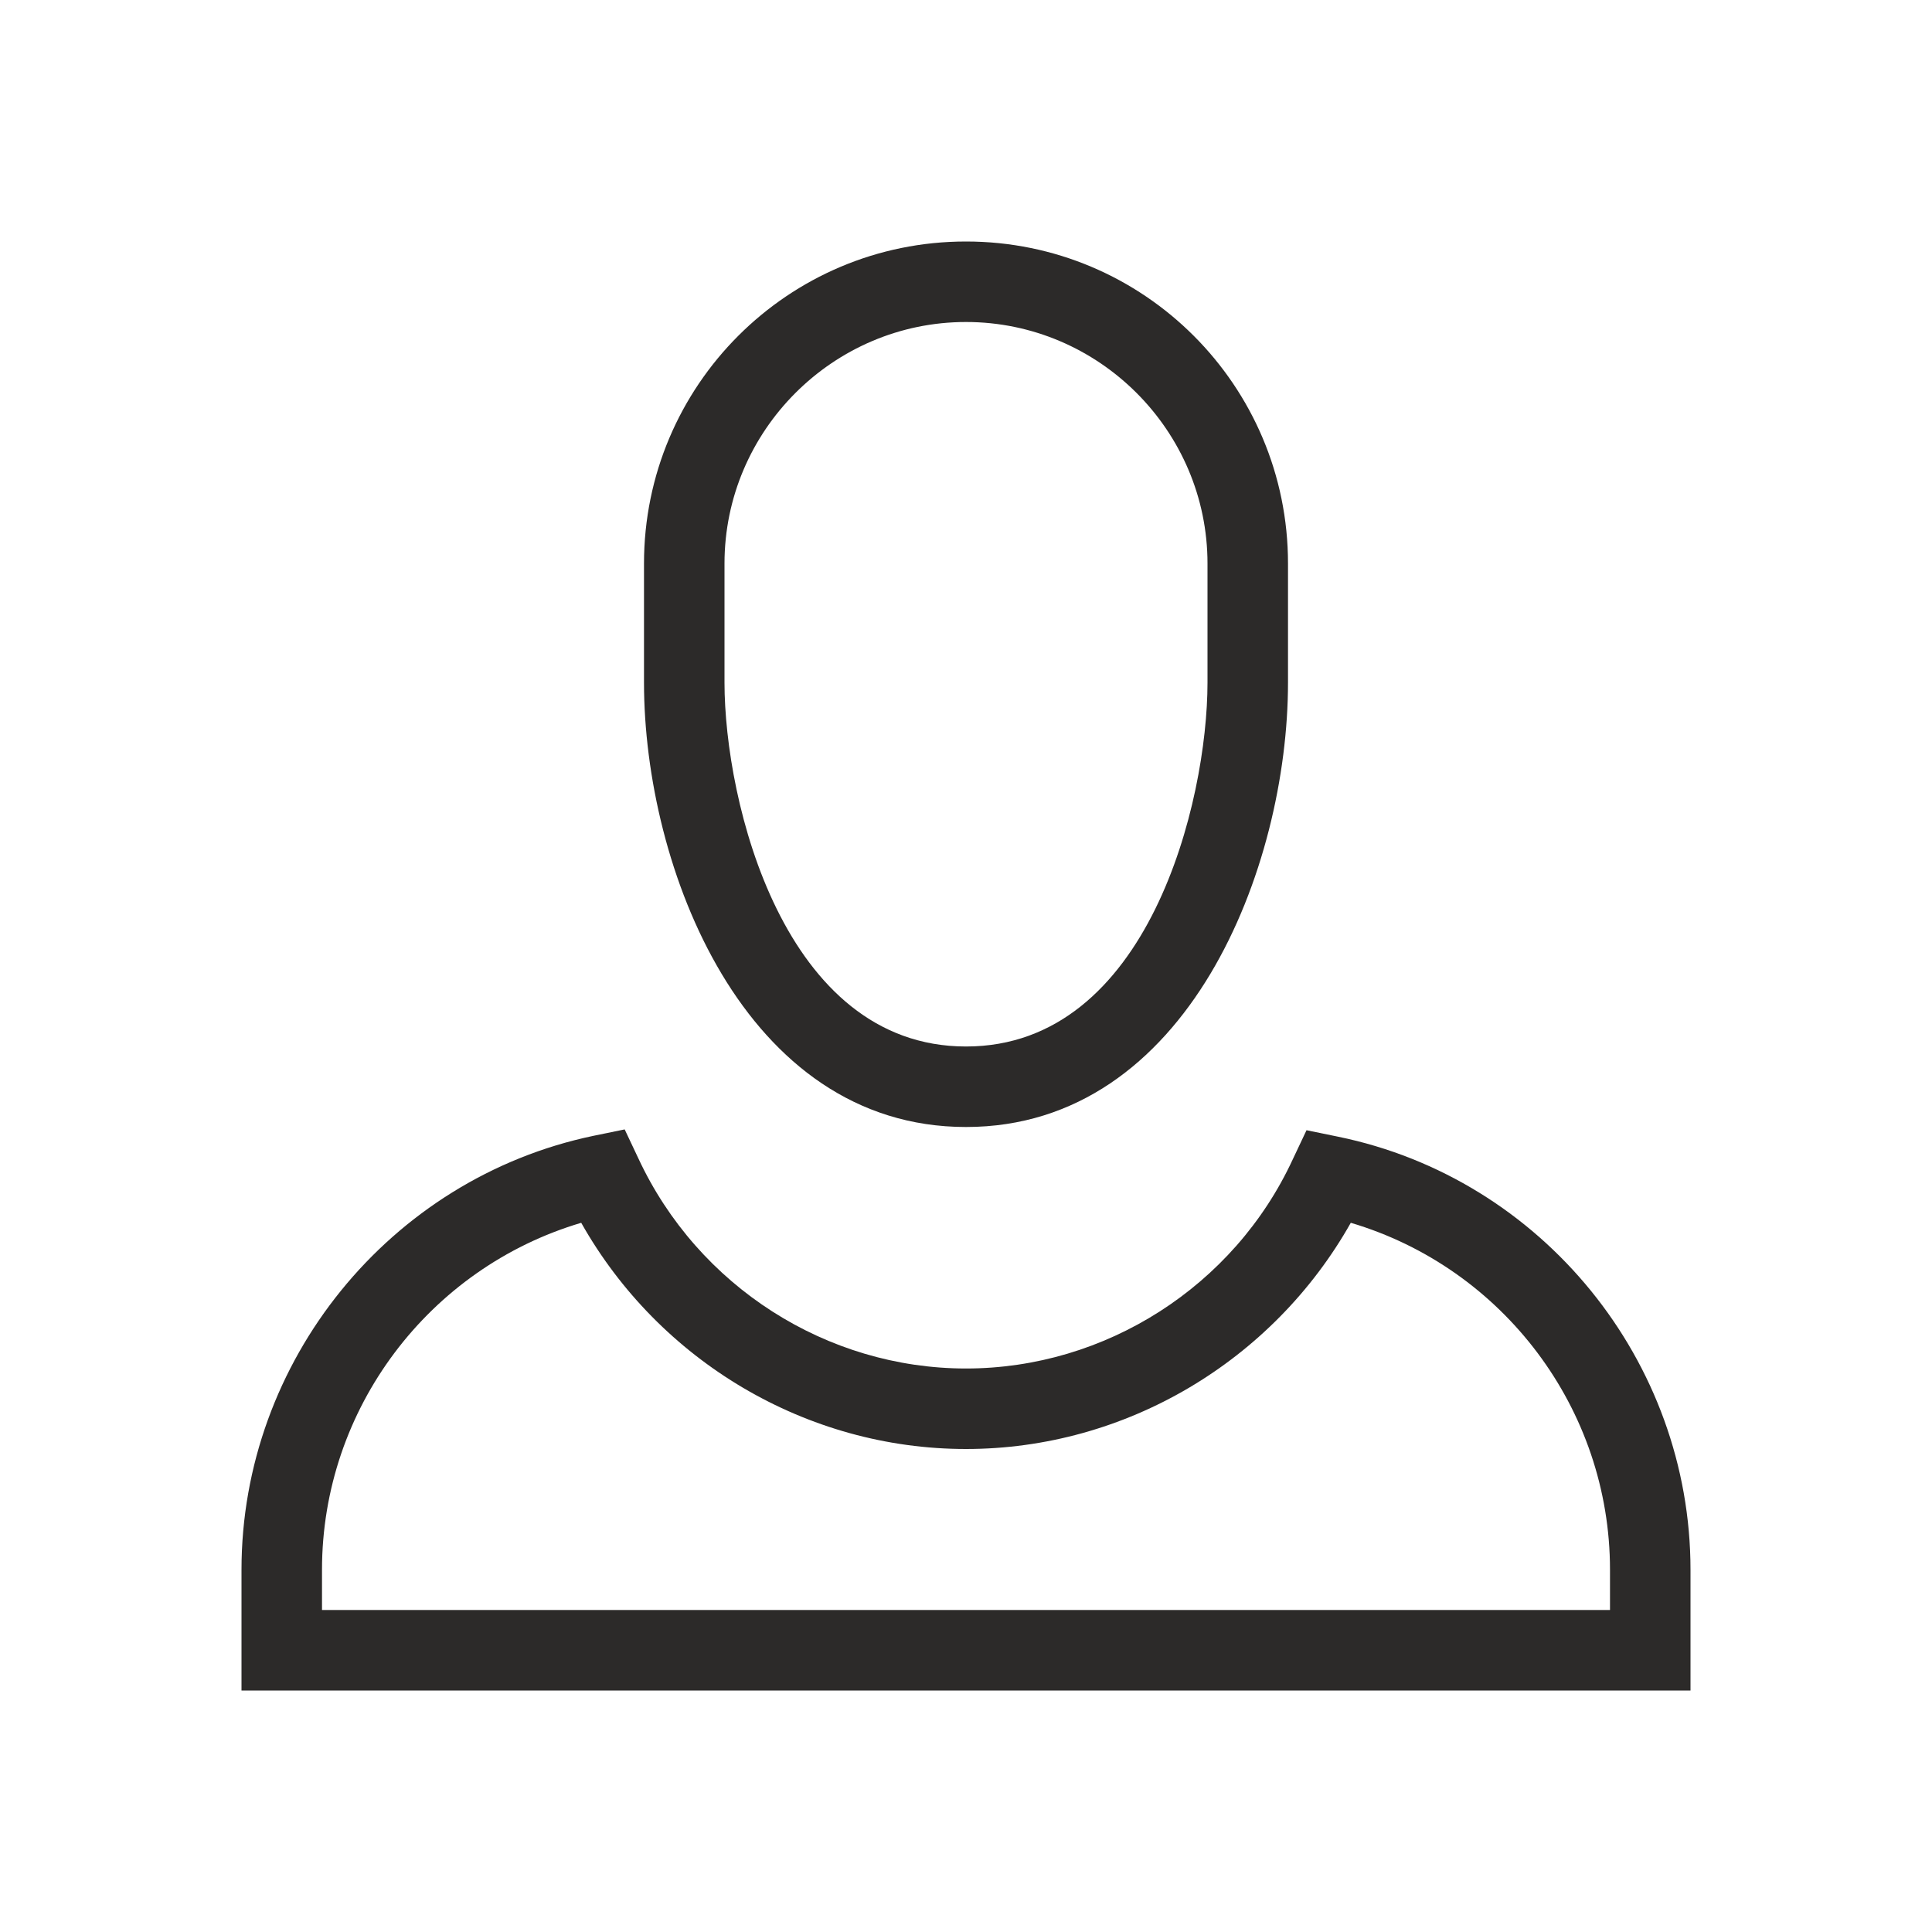 <?xml version="1.0" encoding="utf-8"?>
<!-- Generator: Adobe Illustrator 24.2.3, SVG Export Plug-In . SVG Version: 6.00 Build 0)  -->
<svg version="1.1" id="Icons" xmlns="http://www.w3.org/2000/svg" xmlns:xlink="http://www.w3.org/1999/xlink" x="0px" y="0px"
	 viewBox="0 0 24 24" style="enable-background:new 0 0 24 24;" xml:space="preserve">
<style type="text/css">
	.st0{fill:#2C2A29;}
</style>
<g>
	<path class="st0" d="M12,14c2.76,0,4-3.23,4-5.52V7c0-2.21-1.79-4-4-4S8,4.79,8,7v1.48C8,10.77,9.24,14,12,14z M9,7
		c0-1.65,1.35-3,3-3s3,1.35,3,3v1.48C15,9.95,14.27,13,12,13S9,9.95,9,8.48V7z"/>
	<path class="st0" d="M16.62,14.12l-0.39-0.08l-0.17,0.36C15.33,15.98,13.73,17,12,17s-3.33-1.02-4.07-2.61l-0.17-0.36l-0.39,0.08
		C4.84,14.64,3,16.91,3,19.5V21h18v-1.5C21,16.91,19.16,14.64,16.62,14.12z M20,20H4v-0.5c0-2,1.33-3.75,3.22-4.31
		C8.19,16.91,10.02,18,12,18s3.81-1.09,4.78-2.81C18.67,15.75,20,17.5,20,19.5V20z"/>
</g>
</svg>

